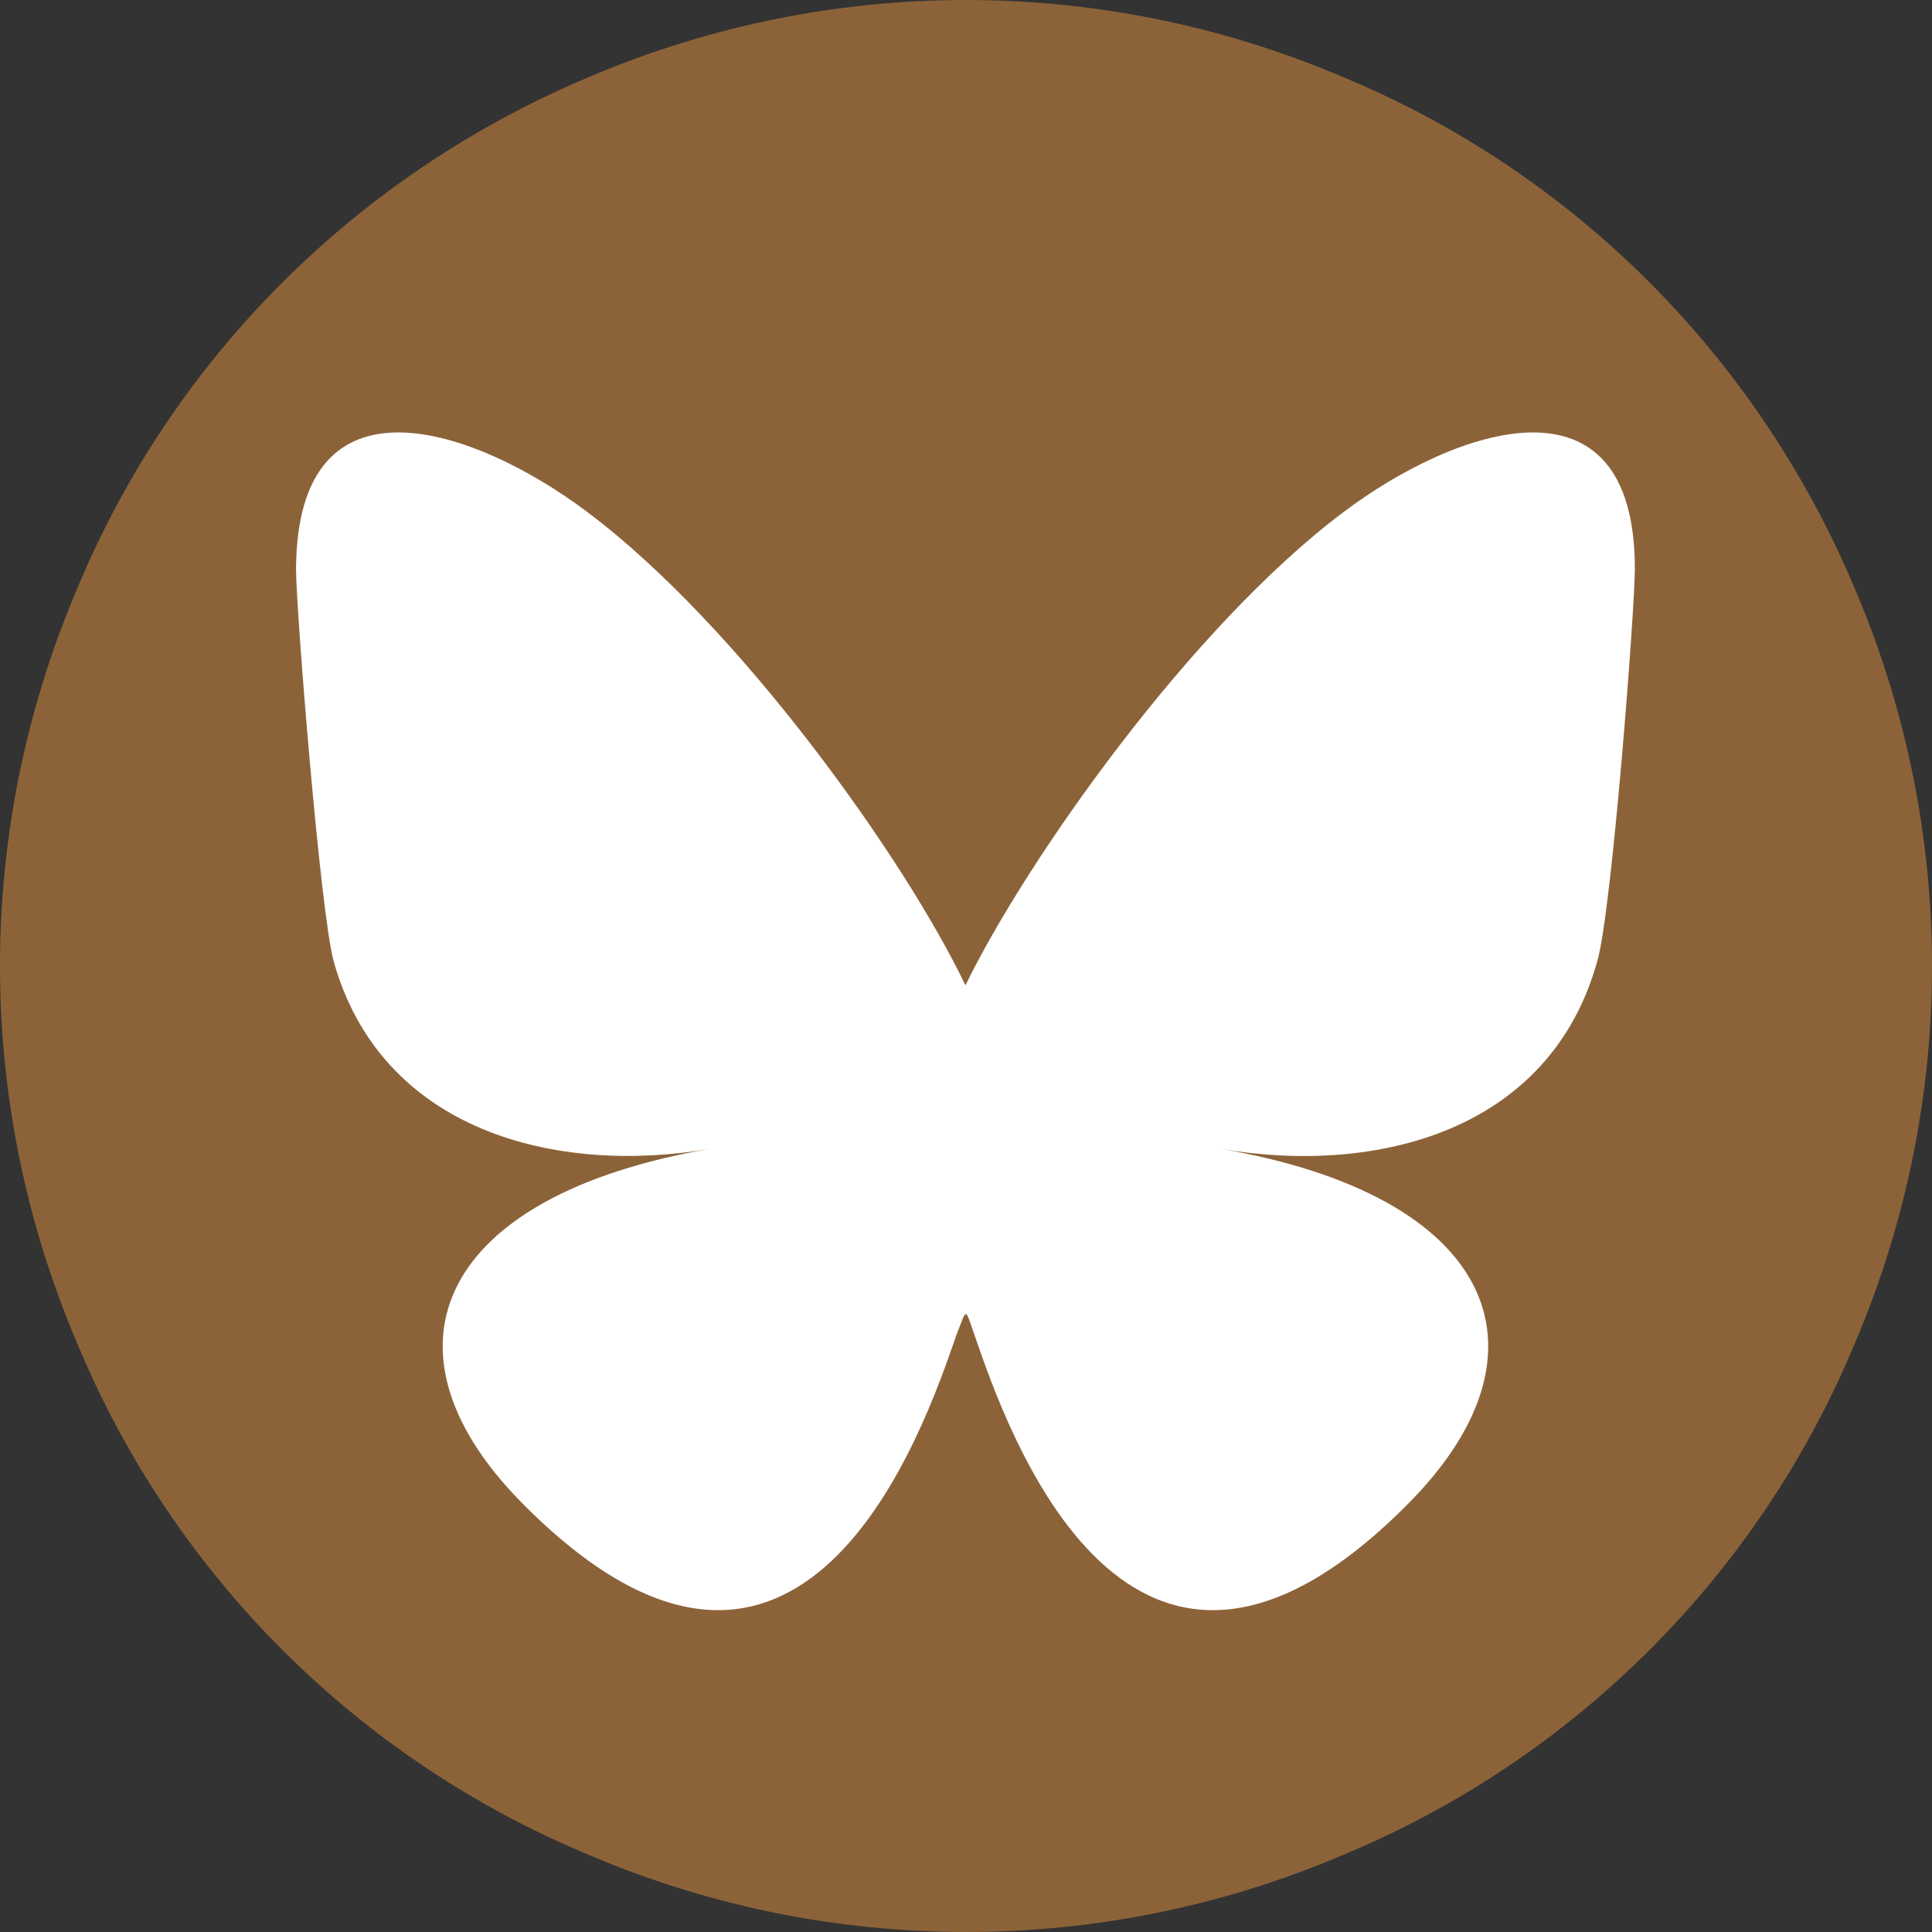 <?xml version="1.0" encoding="utf-8"?>
<!-- Generator: Adobe Illustrator 24.0.2, SVG Export Plug-In . SVG Version: 6.00 Build 0)  -->
<svg version="1.1" id="Layer_1" xmlns="http://www.w3.org/2000/svg" xmlns:xlink="http://www.w3.org/1999/xlink" x="0px" y="0px"
	 viewBox="0 0 174.9 174.9" style="enable-background:new 0 0 174.9 174.9;" xml:space="preserve">
<rect x="0" y="0" width="174.9" height="174.9" fill="#333333" stroke="none"/>
<style type="text/css">
	.st0{fill:#FFFFFF;}
	.st1{fill:#8C6339;}
</style>
<title>icons_social</title>
<circle class="st0" cx="87.4" cy="87.5" r="87.1"/>
<path class="st1" d="M53.5,6.9c21.7-9.2,46.2-9.2,67.9,0c21.1,8.7,37.8,25.5,46.6,46.6c9.2,21.7,9.2,46.2,0,67.9
	c-8.7,21.1-25.5,37.9-46.6,46.6c-21.7,9.2-46.2,9.2-67.9,0c-21.1-8.7-37.9-25.5-46.6-46.6c-9.2-21.7-9.2-46.2,0-67.9
	C15.6,32.4,32.4,15.7,53.5,6.9L53.5,6.9z"/>
<path class="st0" d="M53.1,46.3C67,56.7,82,77.9,87.4,89.2c5.5-11.3,20.4-32.5,34.3-42.9c10-7.5,26.3-13.3,26.3,5.2
	c0,3.7-2.1,31.1-3.4,35.5c-4.3,15.5-20.1,19.4-34.1,17c24.5,4.2,30.7,18,17.3,31.8c-25.6,26.2-36.7-6.6-39.6-15
	c-0.5-1.5-0.8-2.3-0.8-1.6c0-0.6-0.2,0.1-0.8,1.6c-2.9,8.4-14,41.2-39.6,15C33.6,122,39.8,108.2,64.3,104c-14,2.4-29.8-1.6-34.1-17
	c-1.2-4.4-3.4-31.8-3.4-35.5C26.9,33,43.1,38.8,53.1,46.3L53.1,46.3z"/>
</svg>
